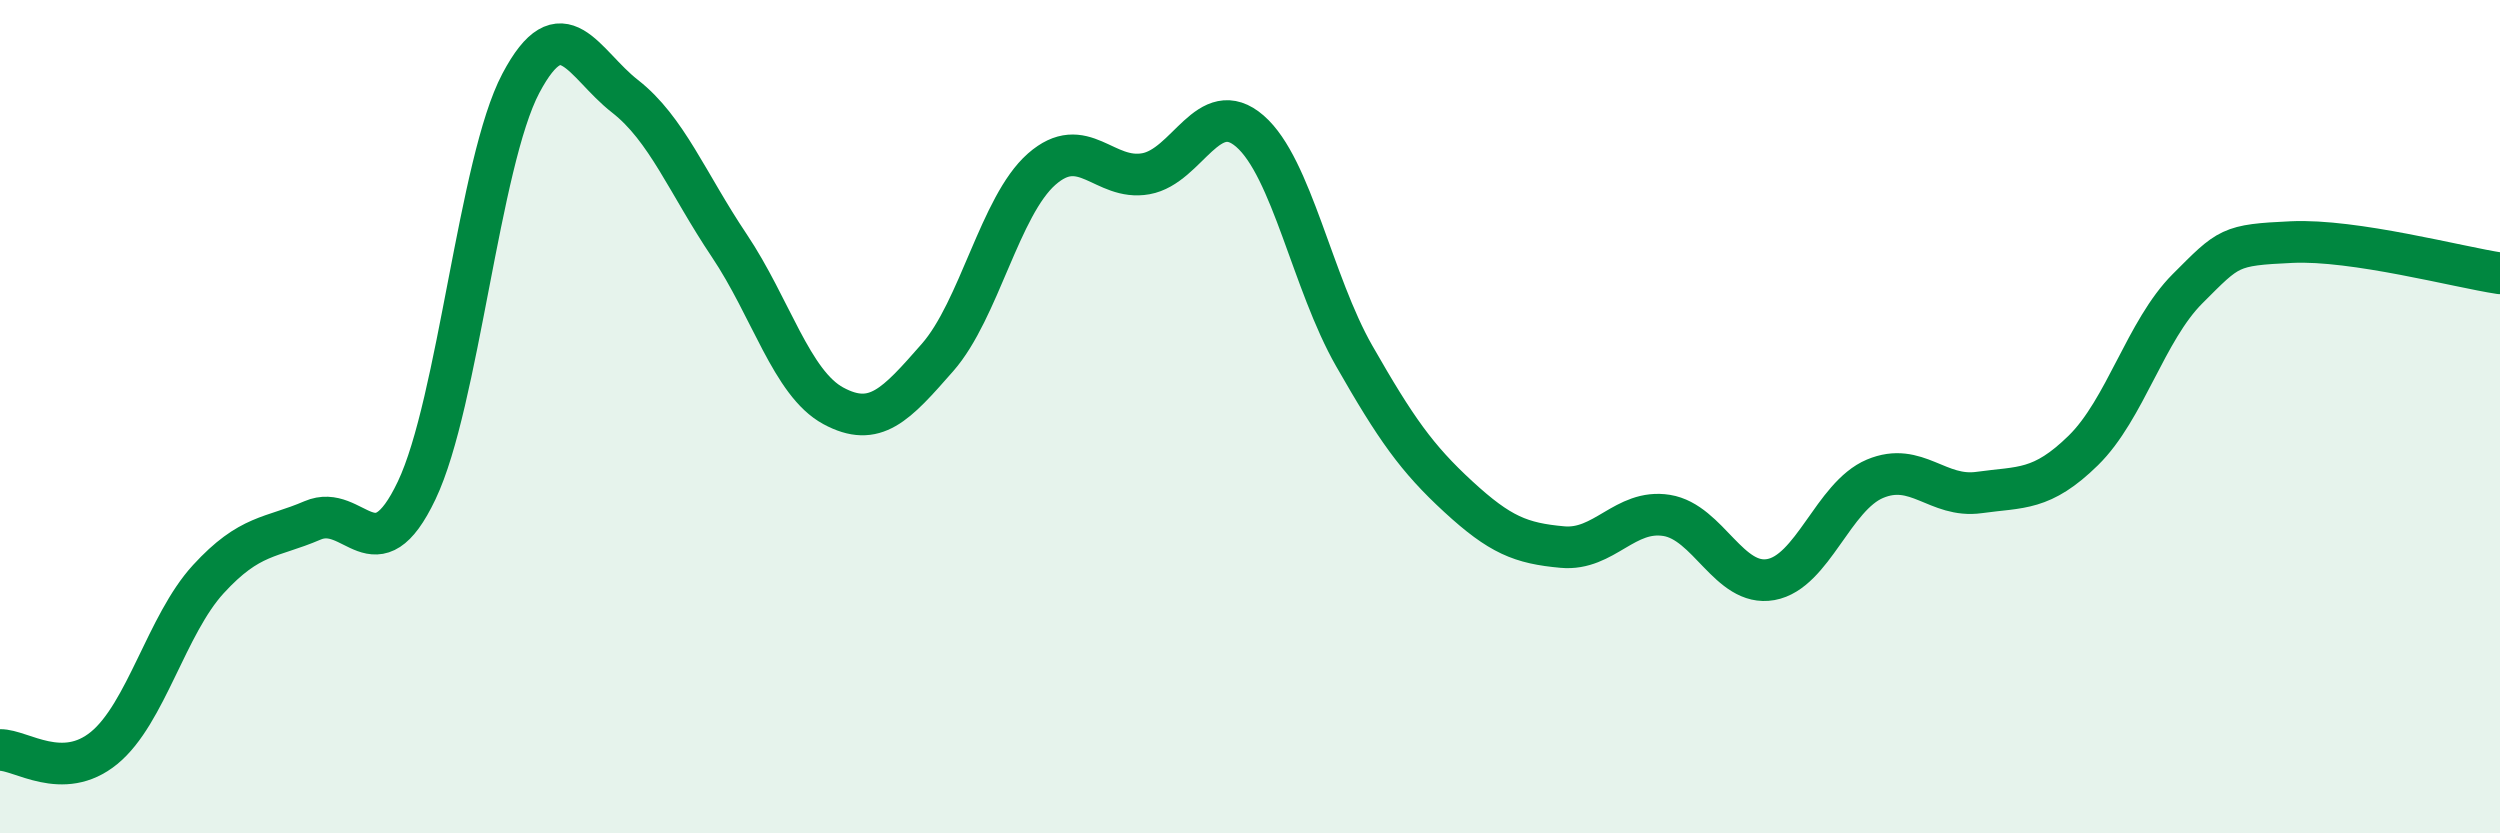 
    <svg width="60" height="20" viewBox="0 0 60 20" xmlns="http://www.w3.org/2000/svg">
      <path
        d="M 0,18 C 0.5,17.99 1.5,18.77 2.5,17.95 C 3.5,17.13 4,14.99 5,13.9 C 6,12.81 6.5,12.92 7.5,12.49 C 8.5,12.06 9,13.87 10,11.77 C 11,9.67 11.5,3.89 12.5,2 C 13.5,0.11 14,1.53 15,2.31 C 16,3.09 16.5,4.4 17.5,5.89 C 18.5,7.38 19,9.2 20,9.74 C 21,10.28 21.5,9.72 22.5,8.58 C 23.5,7.44 24,4.94 25,4.06 C 26,3.18 26.5,4.35 27.5,4.17 C 28.5,3.99 29,2.28 30,3.15 C 31,4.02 31.5,6.79 32.5,8.54 C 33.5,10.29 34,11 35,11.92 C 36,12.84 36.5,13.04 37.5,13.13 C 38.5,13.22 39,12.21 40,12.37 C 41,12.53 41.5,14.09 42.5,13.91 C 43.5,13.73 44,11.91 45,11.49 C 46,11.07 46.5,11.96 47.5,11.82 C 48.5,11.68 49,11.79 50,10.81 C 51,9.83 51.5,7.93 52.5,6.93 C 53.5,5.93 53.5,5.88 55,5.81 C 56.5,5.74 59,6.41 60,6.56L60 20L0 20Z"
        fill="#008740"
        opacity="0.1"
        stroke-linecap="round"
        stroke-linejoin="round"
      />
      <path
        d="M 0,18 C 0.5,17.99 1.5,18.77 2.5,17.95 C 3.5,17.13 4,14.99 5,13.9 C 6,12.81 6.5,12.92 7.5,12.49 C 8.5,12.06 9,13.87 10,11.77 C 11,9.67 11.5,3.89 12.5,2 C 13.5,0.11 14,1.53 15,2.31 C 16,3.09 16.5,4.4 17.5,5.89 C 18.5,7.38 19,9.2 20,9.74 C 21,10.28 21.5,9.72 22.5,8.58 C 23.5,7.44 24,4.94 25,4.06 C 26,3.18 26.5,4.35 27.5,4.17 C 28.5,3.99 29,2.28 30,3.15 C 31,4.02 31.5,6.79 32.5,8.54 C 33.5,10.29 34,11 35,11.92 C 36,12.84 36.5,13.04 37.5,13.13 C 38.5,13.22 39,12.21 40,12.37 C 41,12.53 41.5,14.09 42.5,13.91 C 43.5,13.73 44,11.91 45,11.49 C 46,11.07 46.5,11.96 47.5,11.82 C 48.5,11.68 49,11.79 50,10.81 C 51,9.83 51.5,7.93 52.5,6.93 C 53.5,5.93 53.5,5.88 55,5.81 C 56.5,5.74 59,6.41 60,6.56"
        stroke="#008740"
        stroke-width="1"
        fill="none"
        stroke-linecap="round"
        stroke-linejoin="round"
      />
    </svg>
  